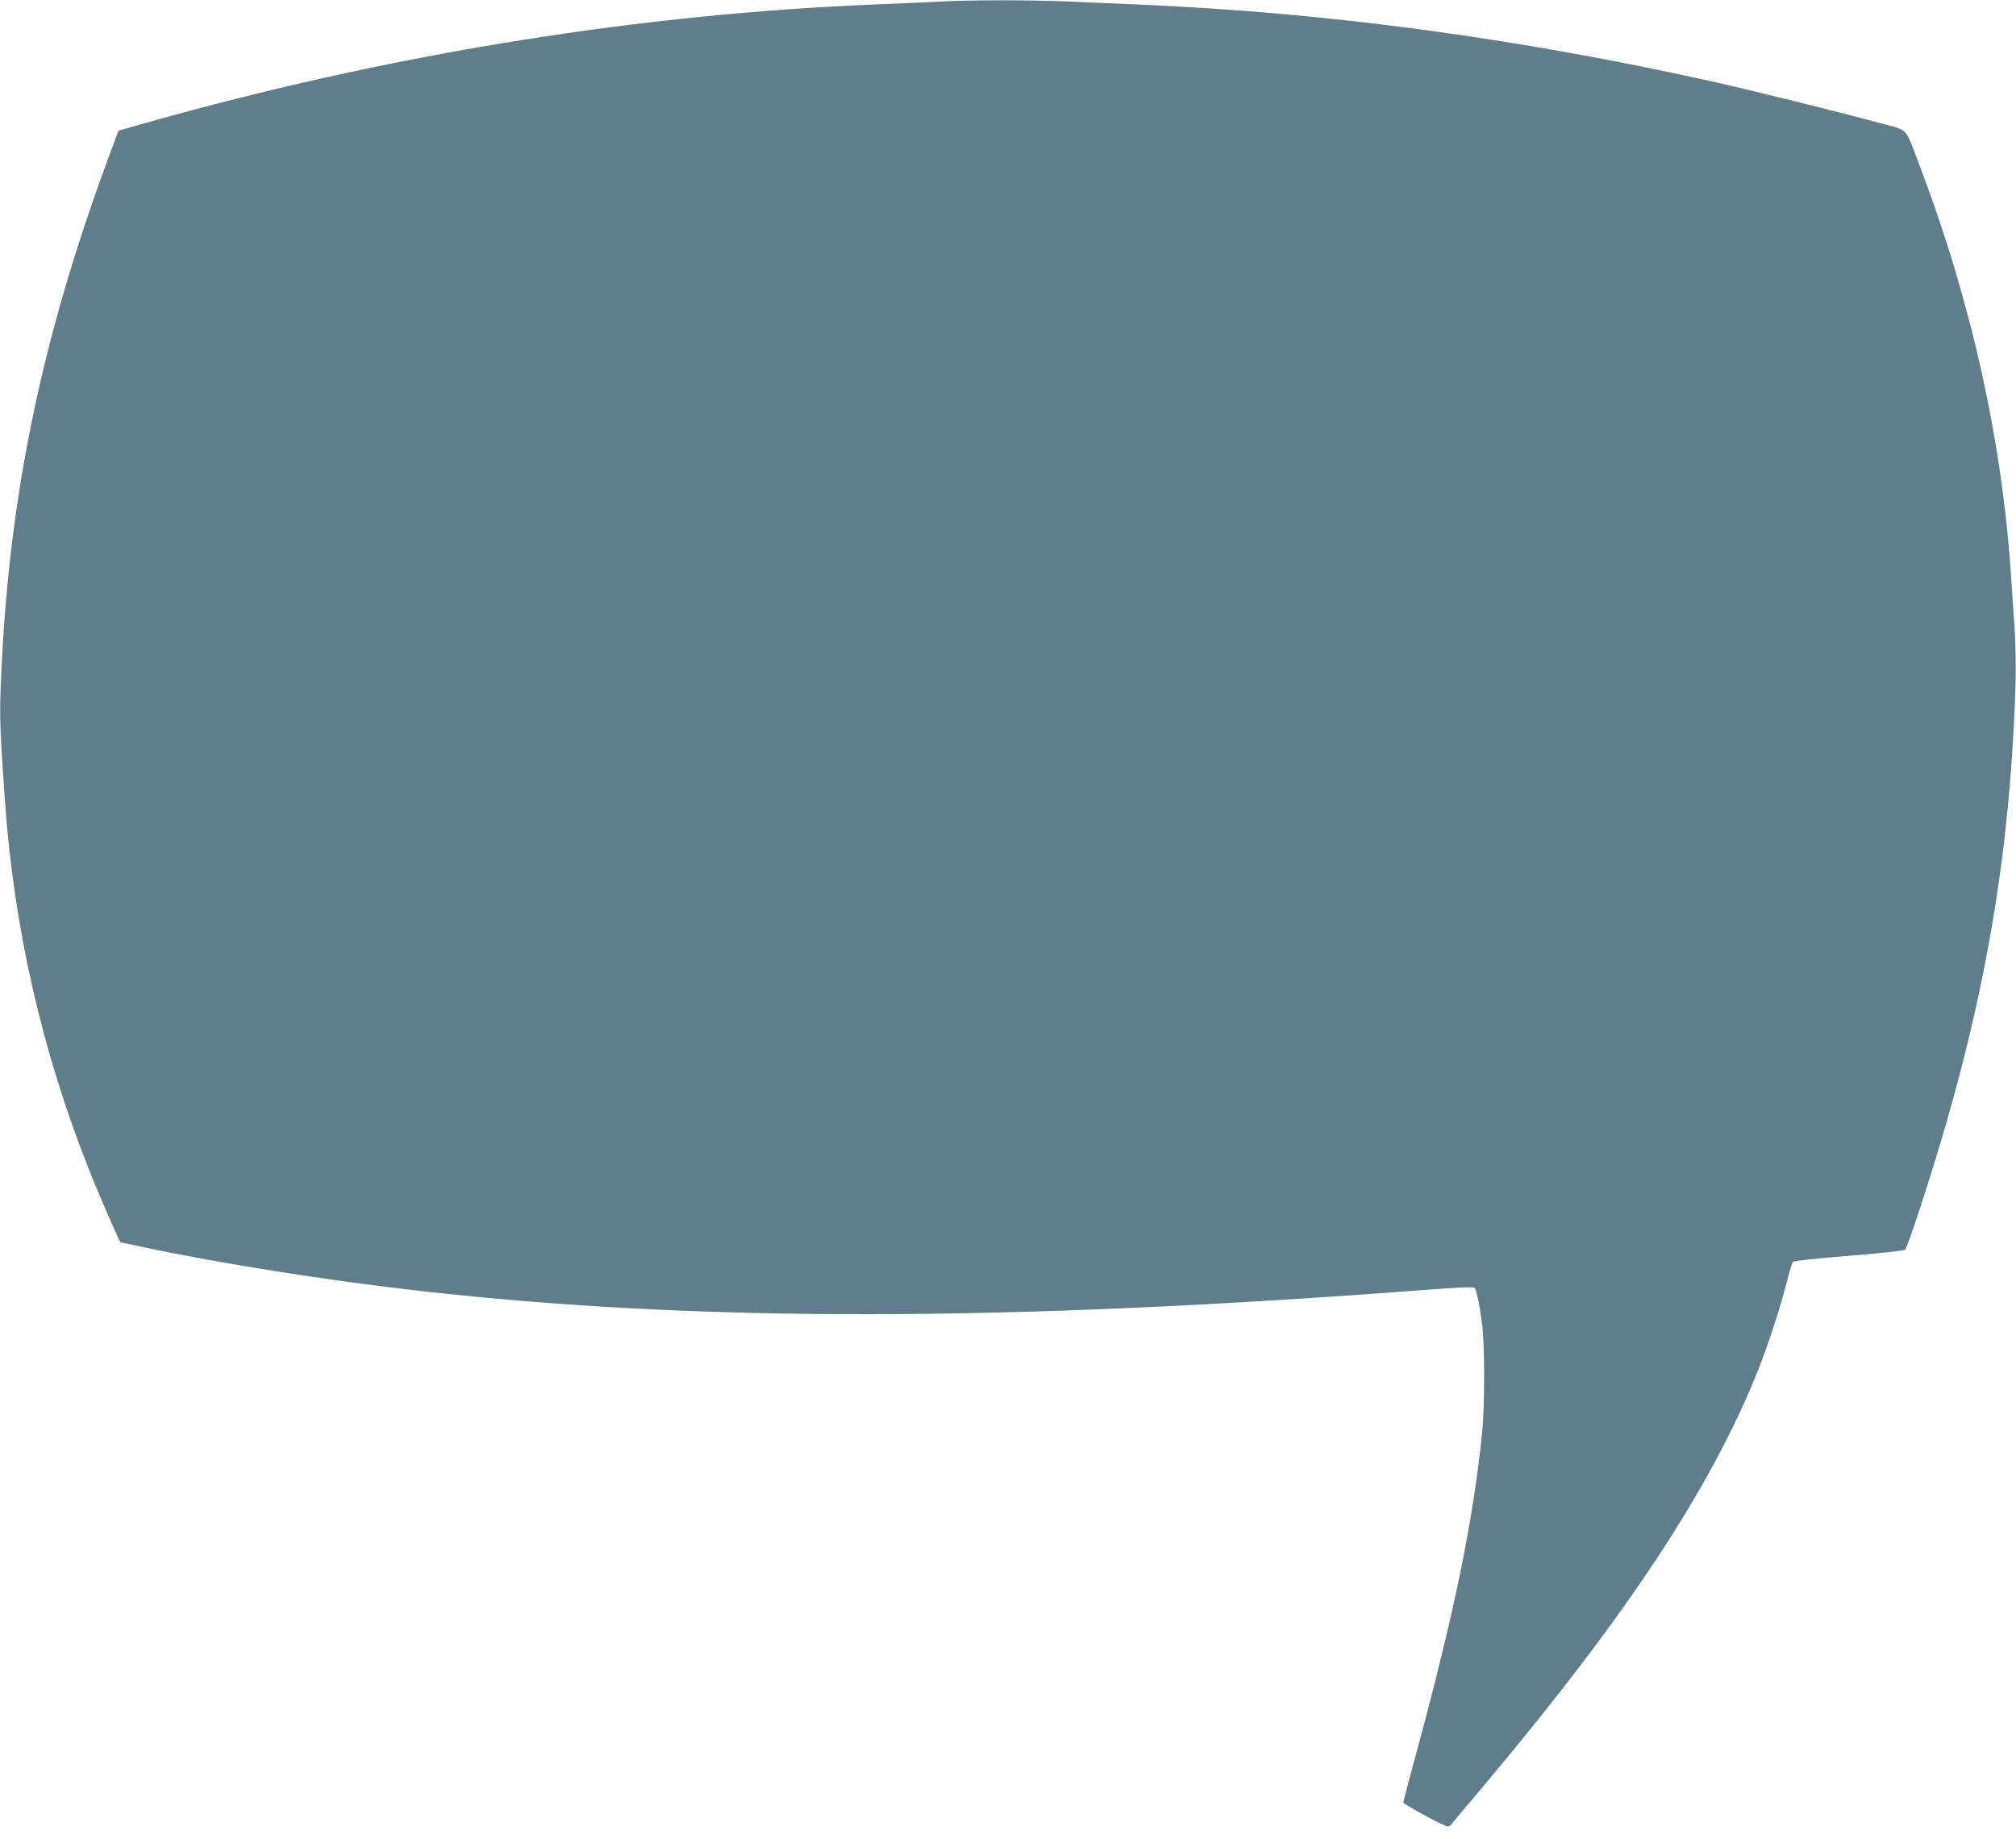 <?xml version="1.0" standalone="no"?>
<!DOCTYPE svg PUBLIC "-//W3C//DTD SVG 20010904//EN"
 "http://www.w3.org/TR/2001/REC-SVG-20010904/DTD/svg10.dtd">
<svg version="1.0" xmlns="http://www.w3.org/2000/svg"
 width="1280pt" height="1168pt" viewBox="0 0 1280 1168"
 preserveAspectRatio="xMidYMid meet">
<g transform="translate(0,1168) scale(0.1,-0.1)"
fill="#607d8b" stroke="none">
<path d="M5950 11669 c-74 -4 -259 -12 -410 -18 -1454 -60 -2978 -302 -4450
-706 -113 -31 -235 -65 -271 -76 l-67 -19 -62 -168 c-439 -1185 -647 -2219
-687 -3409 -5 -158 -1 -265 28 -673 56 -811 238 -1607 539 -2360 63 -159 190
-450 196 -450 2 0 67 -13 144 -30 489 -104 1177 -213 1765 -279 1767 -199
3714 -196 6409 10 177 14 272 17 278 11 13 -13 33 -111 49 -237 16 -129 16
-515 0 -675 -57 -574 -182 -1178 -437 -2111 -35 -130 -64 -241 -64 -246 0 -11
263 -153 282 -153 6 0 16 6 22 14 6 7 101 121 212 252 907 1080 1440 1888
1739 2639 64 162 146 415 180 555 16 63 33 120 39 126 7 7 144 22 356 39 210
17 349 32 356 39 7 6 48 121 92 256 394 1199 572 2176 609 3330 3 107 1 259
-6 360 -7 96 -16 243 -22 325 -56 861 -251 1741 -575 2598 -99 262 -78 236
-219 275 -248 68 -869 223 -1115 277 -1227 272 -2420 433 -3605 485 -132 5
-340 15 -461 20 -249 11 -641 11 -844 -1z"/>
</g>
</svg>
